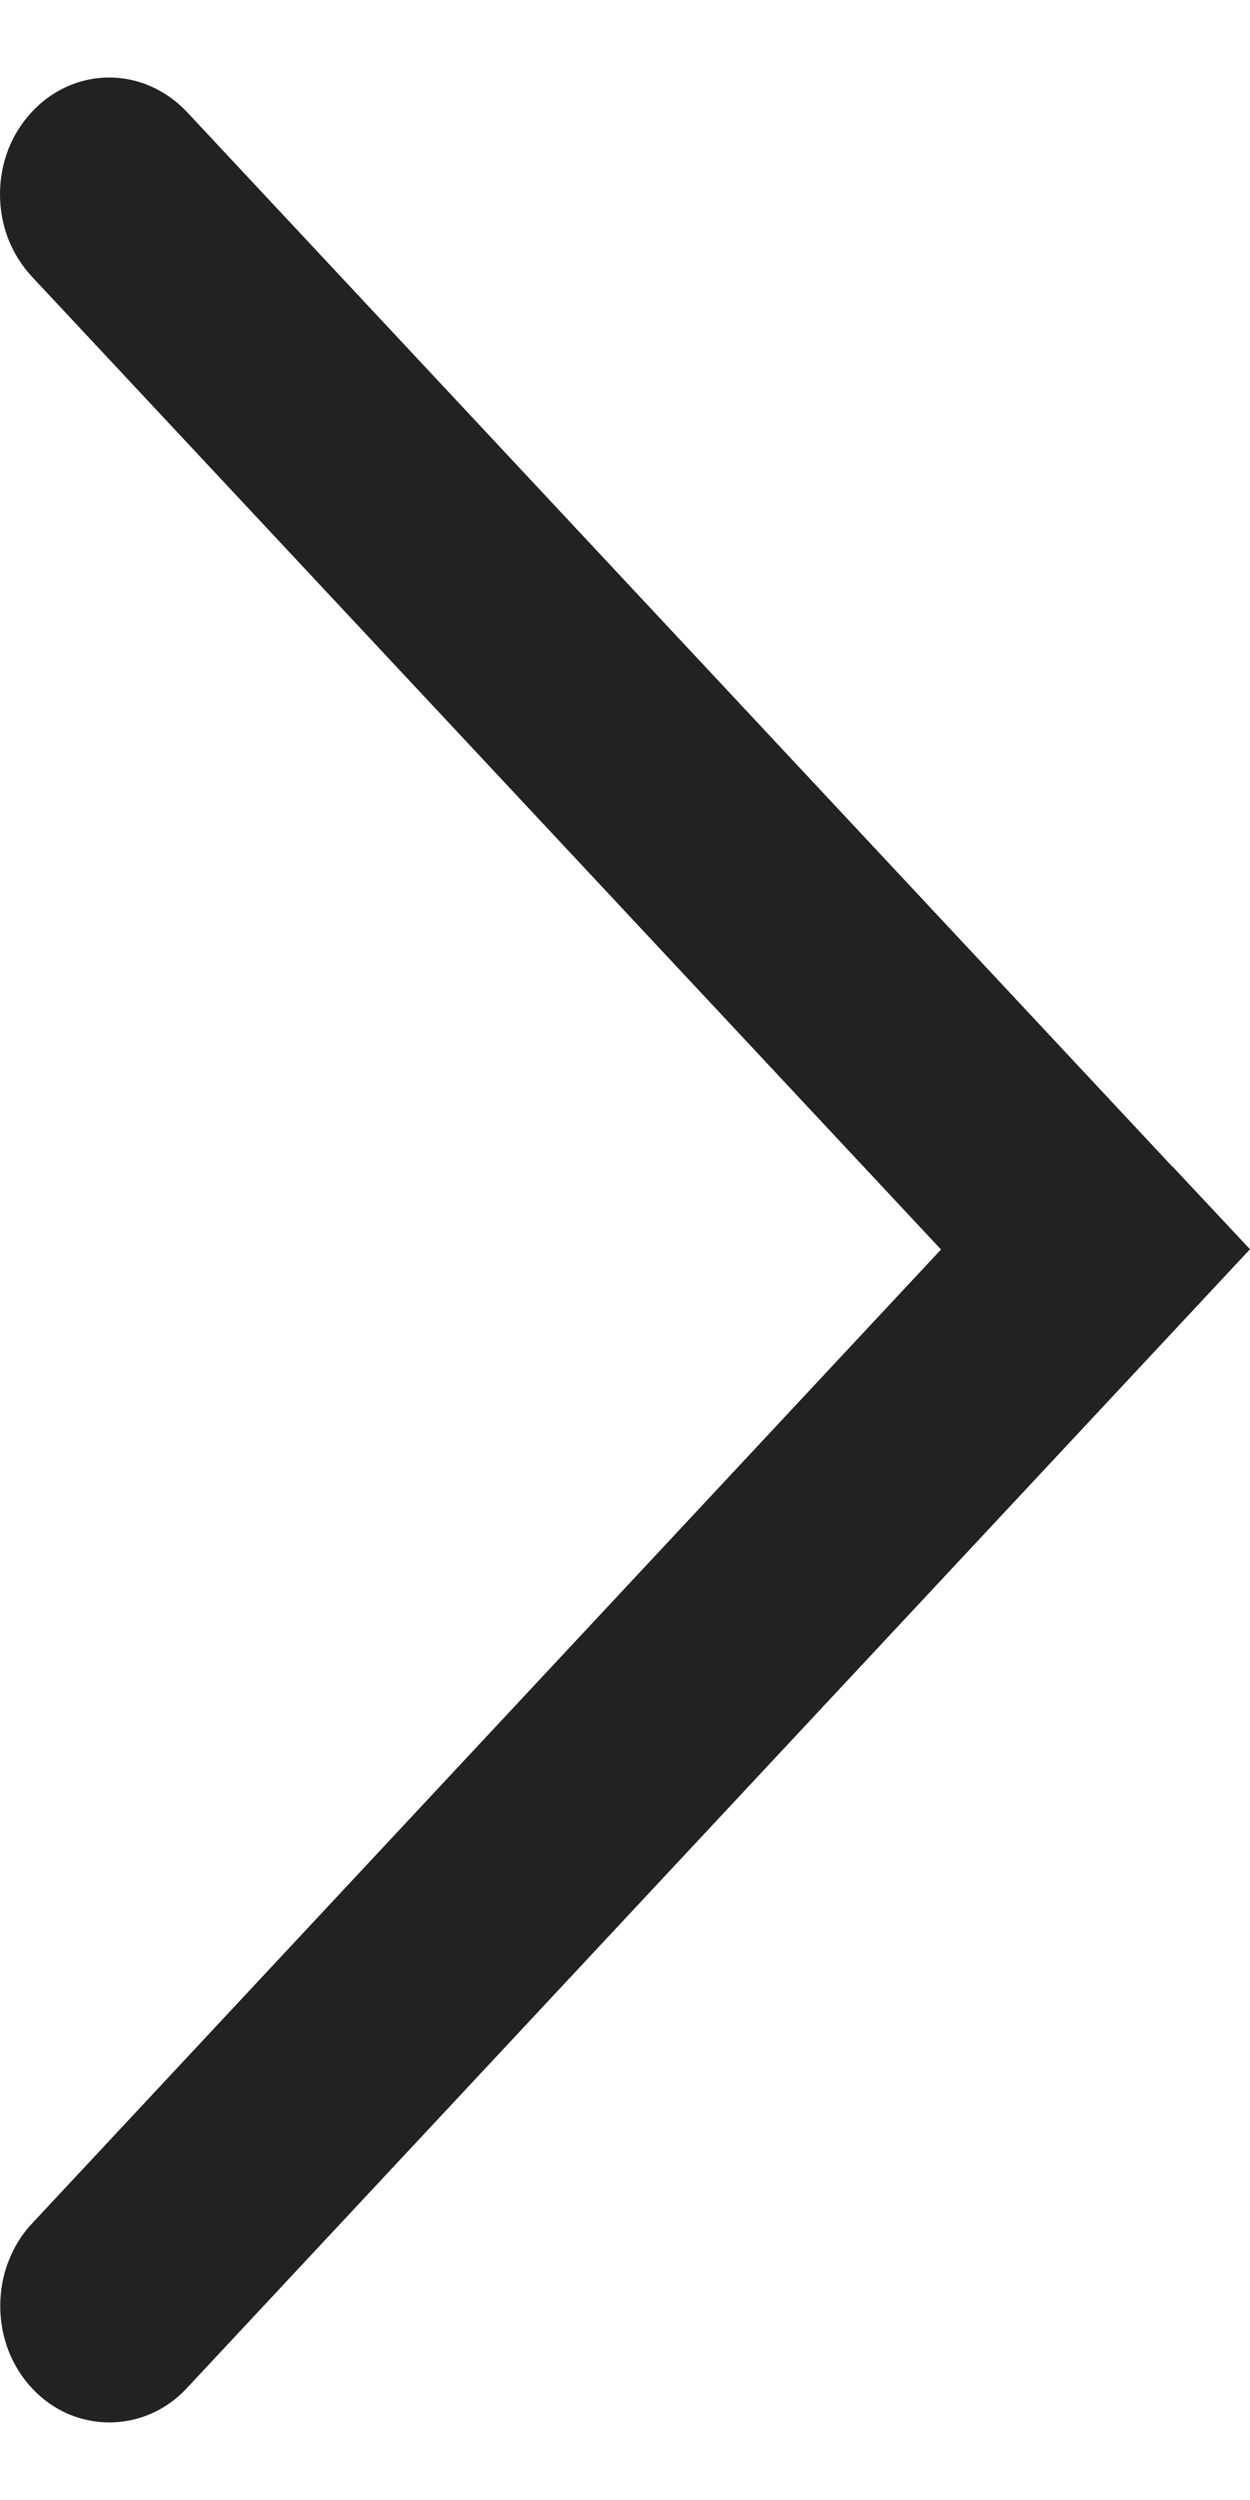 <svg width="5" height="10" viewBox="0 0 5 10" fill="none" xmlns="http://www.w3.org/2000/svg">
<path d="M4.691 4.667L5 4.997L0.746 9.554C0.578 9.734 0.299 9.736 0.129 9.554C0.088 9.511 0.056 9.459 0.034 9.403C0.012 9.346 0.001 9.285 0.001 9.224C0.001 9.162 0.012 9.101 0.034 9.045C0.056 8.988 0.088 8.936 0.129 8.893L3.764 4.998L0.128 1.107C0.088 1.064 0.055 1.012 0.033 0.956C0.011 0.899 0 0.838 0 0.777C0 0.715 0.011 0.655 0.033 0.598C0.055 0.541 0.088 0.49 0.128 0.447C0.21 0.359 0.321 0.31 0.437 0.31C0.552 0.31 0.663 0.359 0.746 0.446L4.673 4.649L4.691 4.668L4.691 4.667Z" fill="#222222"/>
</svg>
